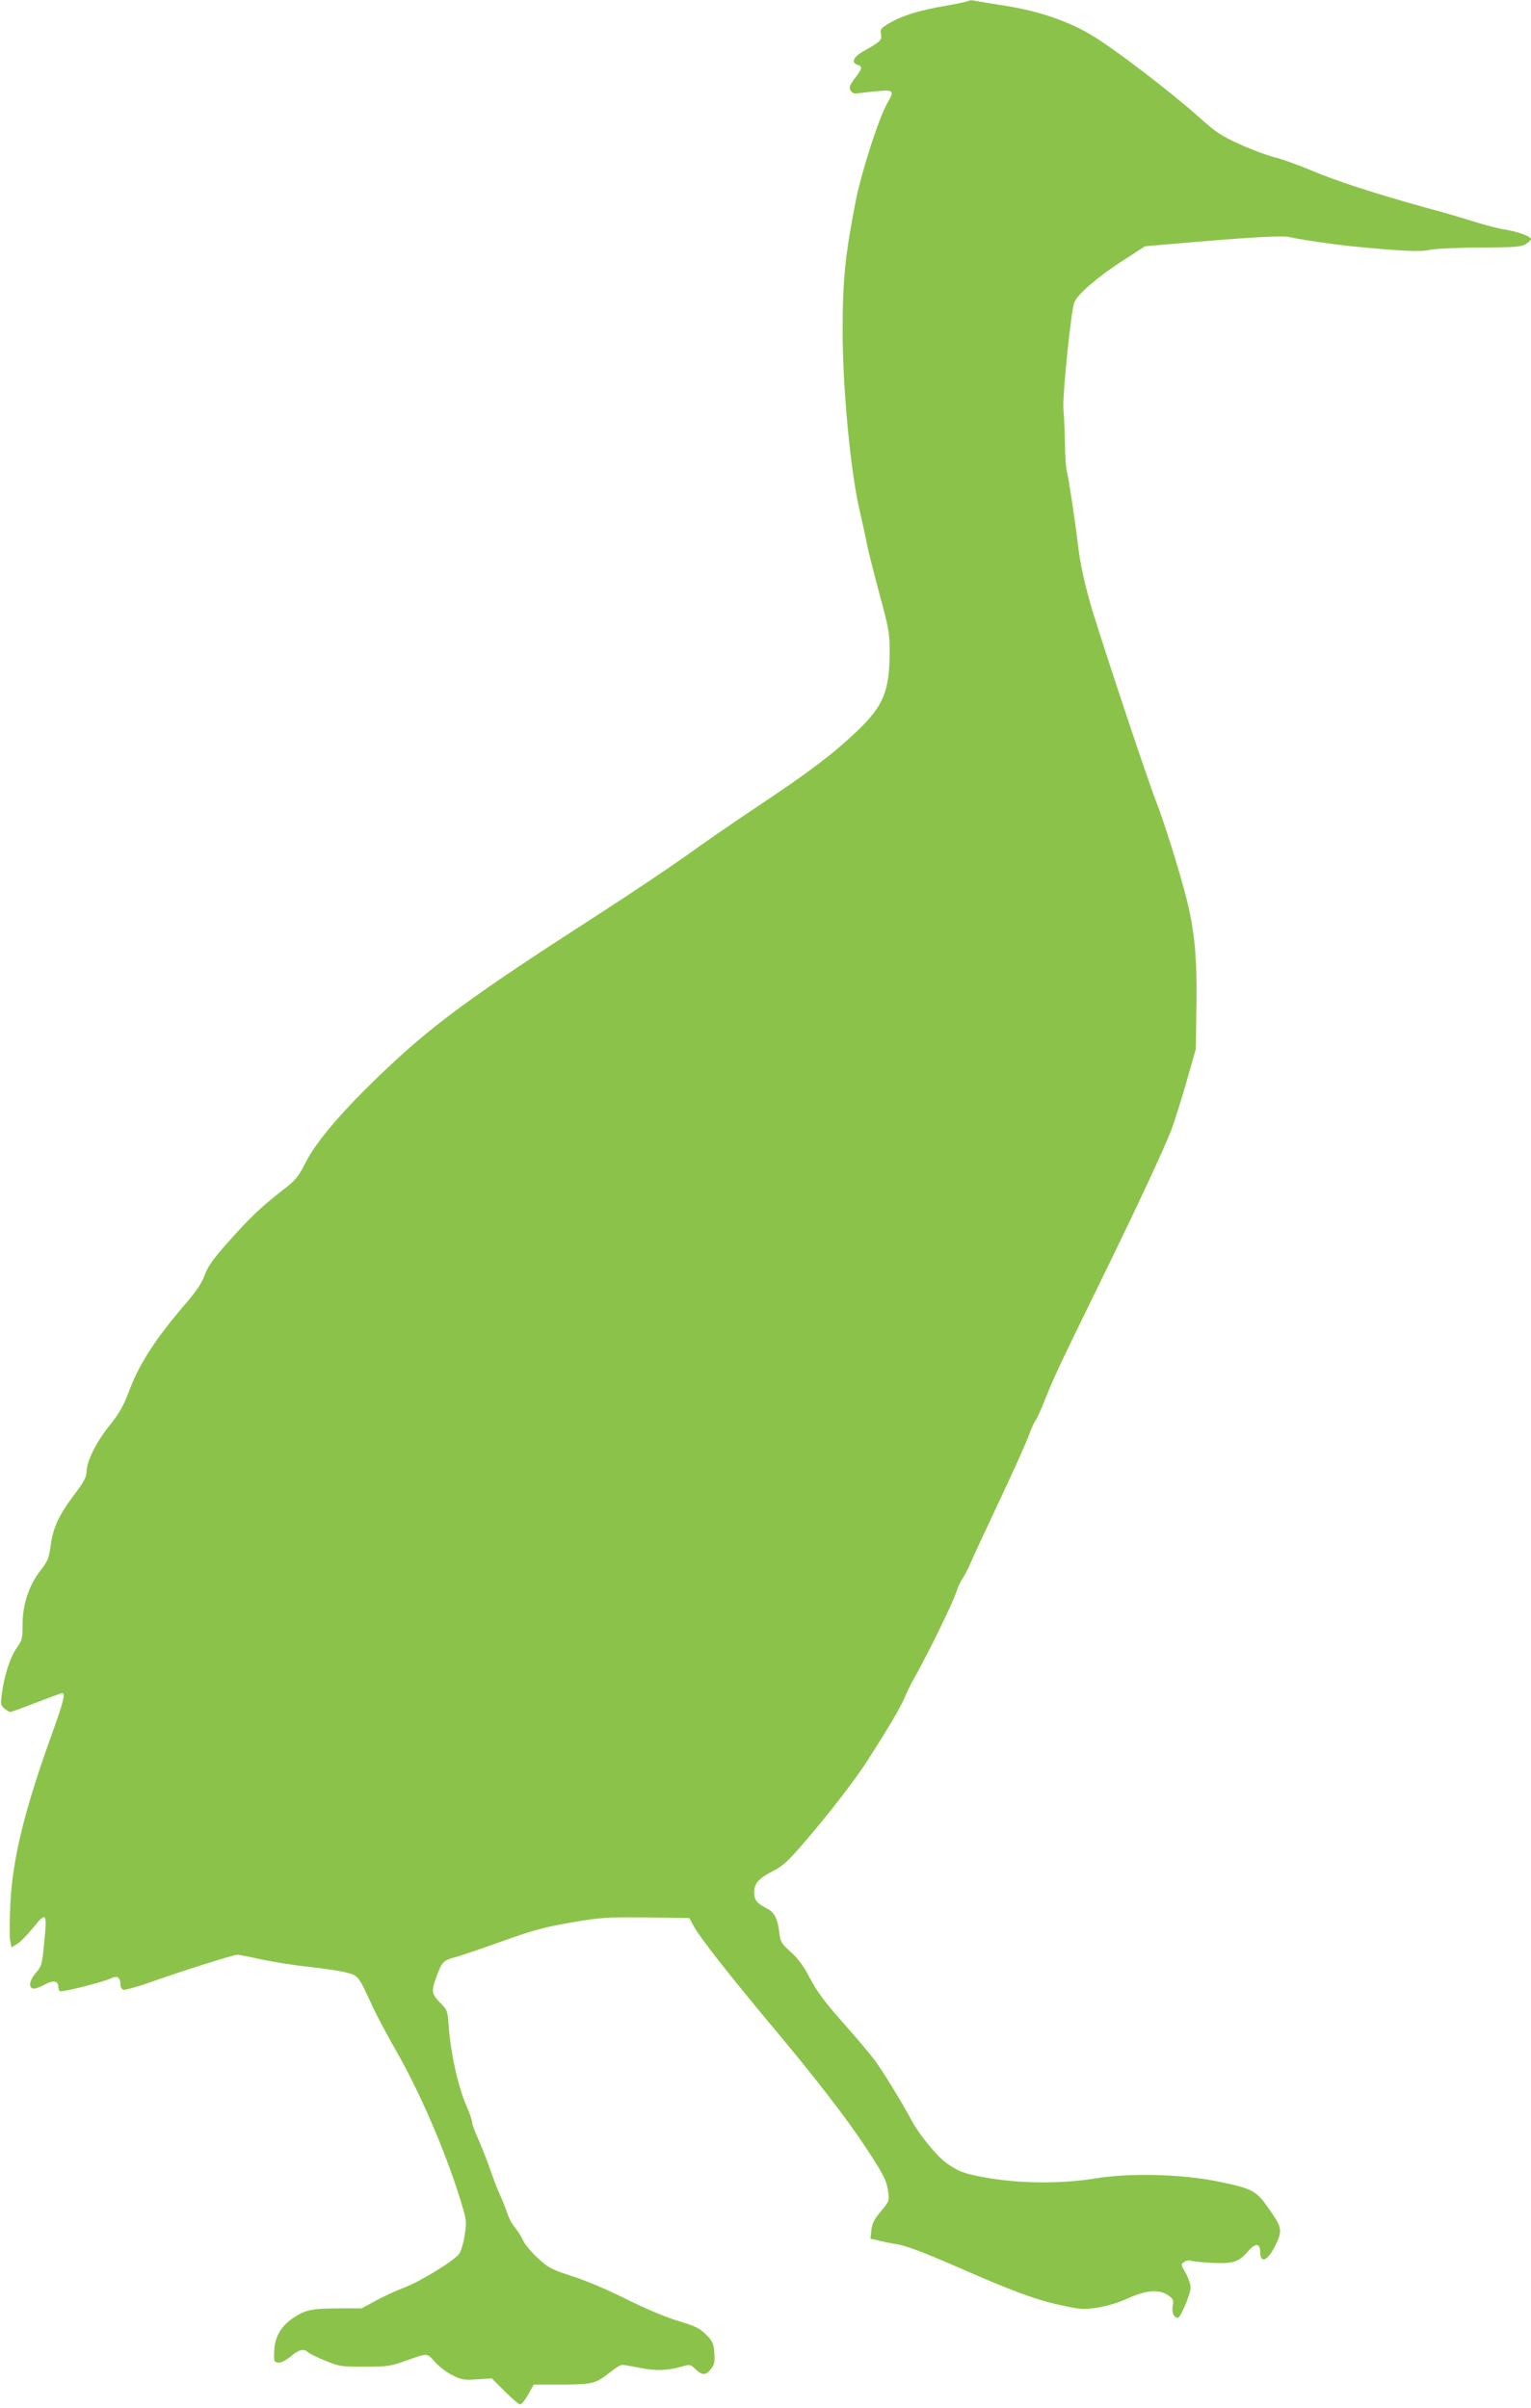 <?xml version="1.0" standalone="no"?>
<!DOCTYPE svg PUBLIC "-//W3C//DTD SVG 20010904//EN"
 "http://www.w3.org/TR/2001/REC-SVG-20010904/DTD/svg10.dtd">
<svg version="1.0" xmlns="http://www.w3.org/2000/svg"
 width="814pt" height="1280pt" viewBox="0 0 814 1280"
 preserveAspectRatio="xMidYMid meet">
<g transform="translate(0,1280) scale(0.1,-0.1)"
fill="#8bc34a" stroke="none">
<path d="M5149 12795 c-4 -3 -56 -14 -116 -25 -139 -23 -231 -51 -301 -91 -49
-29 -53 -34 -48 -60 6 -32 -2 -40 -91 -90 -56 -31 -70 -62 -33 -74 27 -9 25
-19 -15 -71 -29 -39 -32 -49 -22 -66 10 -15 19 -18 47 -13 19 3 65 8 103 11
76 7 82 0 48 -58 -46 -77 -140 -368 -171 -525 -56 -285 -70 -420 -70 -692 0
-308 43 -758 92 -961 16 -69 33 -147 38 -175 5 -27 34 -142 64 -255 51 -187
56 -214 56 -311 0 -212 -32 -291 -175 -427 -128 -121 -242 -208 -522 -395
-134 -89 -309 -210 -390 -269 -82 -58 -294 -201 -473 -316 -666 -429 -870
-579 -1139 -836 -210 -200 -349 -363 -406 -475 -39 -77 -52 -93 -122 -147
-120 -94 -175 -147 -289 -275 -82 -92 -109 -131 -126 -177 -16 -44 -44 -86
-109 -161 -145 -168 -235 -306 -286 -438 -36 -96 -55 -130 -112 -202 -72 -90
-121 -190 -121 -247 0 -25 -16 -54 -67 -121 -81 -108 -112 -176 -124 -271 -9
-64 -15 -80 -54 -130 -61 -79 -95 -180 -95 -287 0 -74 -3 -85 -29 -121 -34
-46 -66 -141 -80 -238 -9 -65 -8 -70 12 -87 12 -10 26 -18 31 -19 5 0 67 22
138 50 70 27 133 50 138 50 19 0 9 -40 -49 -203 -151 -416 -215 -679 -226
-919 -4 -86 -5 -172 -1 -192 l7 -37 30 18 c16 9 52 46 80 80 77 95 80 91 64
-74 -11 -114 -14 -124 -43 -158 -37 -42 -43 -85 -11 -85 11 0 37 10 58 22 42
24 71 19 71 -11 0 -11 4 -22 8 -25 11 -7 232 49 269 67 35 18 53 8 53 -30 0
-13 7 -26 15 -29 8 -3 72 14 142 39 163 58 445 147 465 147 8 0 65 -11 127
-25 61 -13 178 -32 259 -40 81 -9 171 -23 199 -31 59 -16 60 -18 136 -184 22
-46 75 -147 120 -225 127 -221 261 -530 342 -789 36 -117 37 -122 26 -195 -6
-42 -20 -87 -30 -101 -27 -37 -204 -146 -296 -181 -44 -17 -112 -48 -151 -70
l-71 -39 -124 0 c-142 0 -175 -7 -242 -52 -64 -44 -96 -100 -99 -174 -3 -55
-1 -59 20 -62 15 -2 38 9 67 32 47 39 70 44 94 22 9 -8 51 -28 93 -45 71 -29
85 -31 205 -31 113 0 139 3 204 26 140 49 126 49 172 -1 22 -25 64 -57 94 -71
48 -24 62 -26 131 -21 l77 5 69 -69 c38 -38 74 -69 80 -69 11 0 27 20 57 75
l17 30 148 0 c165 1 180 4 257 65 27 22 56 40 65 40 8 0 50 -7 94 -16 85 -17
146 -15 220 6 47 14 48 13 76 -13 36 -34 55 -34 82 1 18 22 21 37 18 85 -4 52
-9 62 -44 98 -34 34 -57 45 -150 73 -66 20 -173 65 -273 115 -98 49 -215 99
-288 122 -113 37 -127 44 -184 97 -34 31 -69 73 -77 92 -8 19 -27 49 -42 67
-15 17 -36 55 -45 85 -10 29 -26 69 -35 88 -10 20 -34 81 -53 136 -19 55 -49
130 -66 168 -17 38 -31 77 -31 86 0 10 -13 47 -28 82 -45 100 -87 288 -96 427
-6 83 -7 86 -46 126 -46 47 -48 62 -18 142 27 74 37 84 96 99 27 7 139 45 248
84 166 60 227 76 369 101 160 27 184 29 400 27 l230 -3 25 -46 c29 -54 186
-255 390 -499 256 -305 422 -520 528 -682 87 -132 104 -166 112 -214 10 -64
11 -61 -43 -126 -29 -35 -41 -59 -44 -92 l-5 -45 38 -9 c22 -6 71 -16 109 -22
48 -9 145 -46 306 -116 301 -132 427 -179 564 -208 101 -22 117 -23 190 -12
50 8 111 26 161 49 98 45 168 50 216 16 26 -19 29 -26 23 -56 -6 -34 6 -63 27
-63 15 0 68 126 68 161 0 18 -12 52 -26 77 -26 44 -26 46 -8 59 10 7 25 10 34
7 8 -4 59 -9 113 -12 115 -5 143 4 192 61 39 45 65 45 65 -2 0 -66 40 -49 81
34 39 79 36 95 -37 198 -66 94 -85 104 -270 142 -191 39 -468 46 -650 16 -173
-28 -378 -28 -550 -1 -137 22 -172 34 -237 79 -52 35 -148 152 -189 228 -53
99 -156 267 -198 323 -22 30 -98 120 -168 199 -96 108 -139 166 -175 235 -34
65 -63 105 -103 141 -51 46 -55 54 -61 105 -8 71 -26 106 -66 126 -54 28 -67
44 -67 86 0 48 25 75 106 116 48 25 78 53 166 156 132 153 266 328 333 432
110 172 169 272 194 329 14 33 36 78 49 100 84 151 204 396 226 462 10 28 25
62 35 75 9 13 25 43 36 68 10 25 80 176 155 335 76 160 147 319 160 355 13 36
29 72 36 80 7 8 31 62 54 120 43 108 63 152 292 620 192 392 341 711 378 810
17 47 53 162 80 255 l48 170 3 210 c5 268 -9 415 -53 590 -36 142 -117 402
-163 520 -46 118 -261 764 -334 1000 -42 139 -68 255 -81 369 -15 126 -49 350
-58 381 -5 17 -9 84 -10 150 -1 66 -5 147 -8 180 -6 67 40 522 58 568 17 43
126 137 257 221 l119 77 164 14 c380 33 564 44 603 35 65 -15 233 -39 340 -50
263 -25 354 -30 407 -18 29 6 150 12 269 12 187 1 219 4 242 19 15 10 27 21
27 26 0 14 -71 40 -135 50 -33 5 -103 23 -155 39 -52 17 -171 52 -265 77 -274
76 -481 143 -615 200 -69 29 -156 60 -193 69 -37 9 -119 39 -183 68 -101 46
-130 65 -218 144 -145 130 -433 351 -559 429 -128 80 -293 137 -482 166 -66
10 -134 21 -150 25 -17 3 -33 3 -36 -1z"/>
</g>
</svg>
